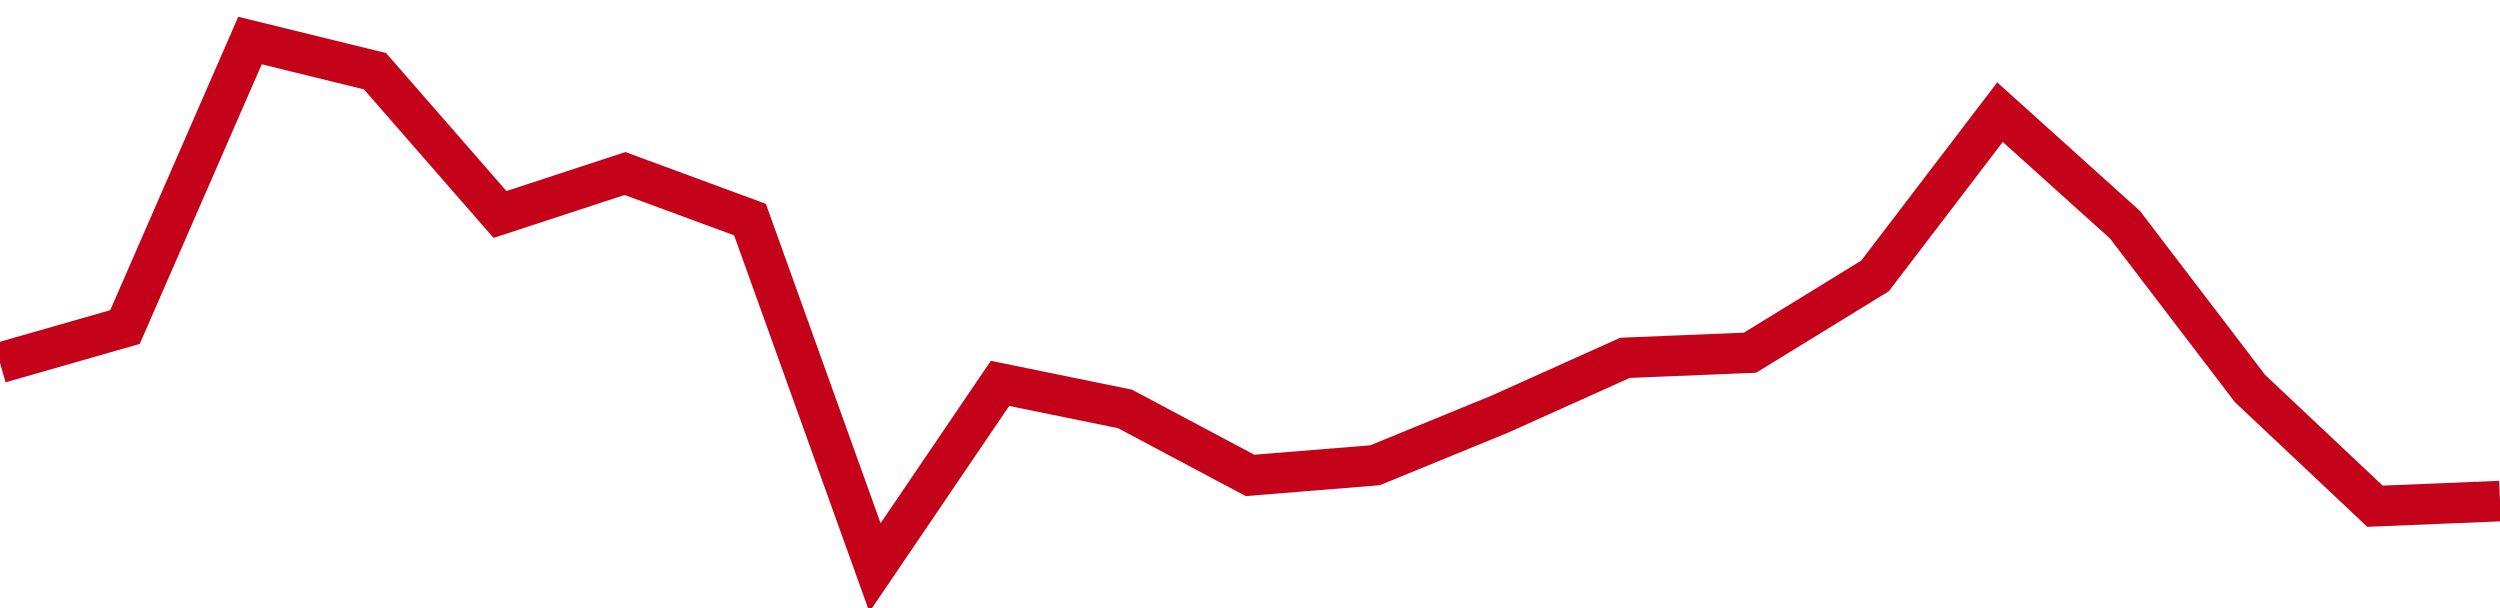<!-- Generated with https://github.com/jxxe/sparkline/ --><svg viewBox="0 0 185 45" class="sparkline" xmlns="http://www.w3.org/2000/svg"><path class="sparkline--fill" d="M 0 26.85 L 0 26.85 L 9.25 24.2 L 18.5 3 L 27.75 5.27 L 37 15.87 L 46.25 12.84 L 55.5 16.25 L 64.75 42 L 74 28.37 L 83.25 30.26 L 92.5 35.18 L 101.75 34.43 L 111 30.64 L 120.25 26.48 L 129.5 26.1 L 138.75 20.42 L 148 8.3 L 157.25 16.63 L 166.5 28.75 L 175.75 37.46 L 185 37.08 V 45 L 0 45 Z" stroke="none" fill="none" ></path><path class="sparkline--line" d="M 0 26.85 L 0 26.85 L 9.25 24.2 L 18.5 3 L 27.75 5.27 L 37 15.87 L 46.25 12.84 L 55.5 16.25 L 64.75 42 L 74 28.37 L 83.25 30.26 L 92.5 35.18 L 101.75 34.43 L 111 30.64 L 120.25 26.48 L 129.5 26.1 L 138.75 20.42 L 148 8.3 L 157.25 16.63 L 166.5 28.75 L 175.75 37.46 L 185 37.08" fill="none" stroke-width="3" stroke="#C4021A" ></path></svg>